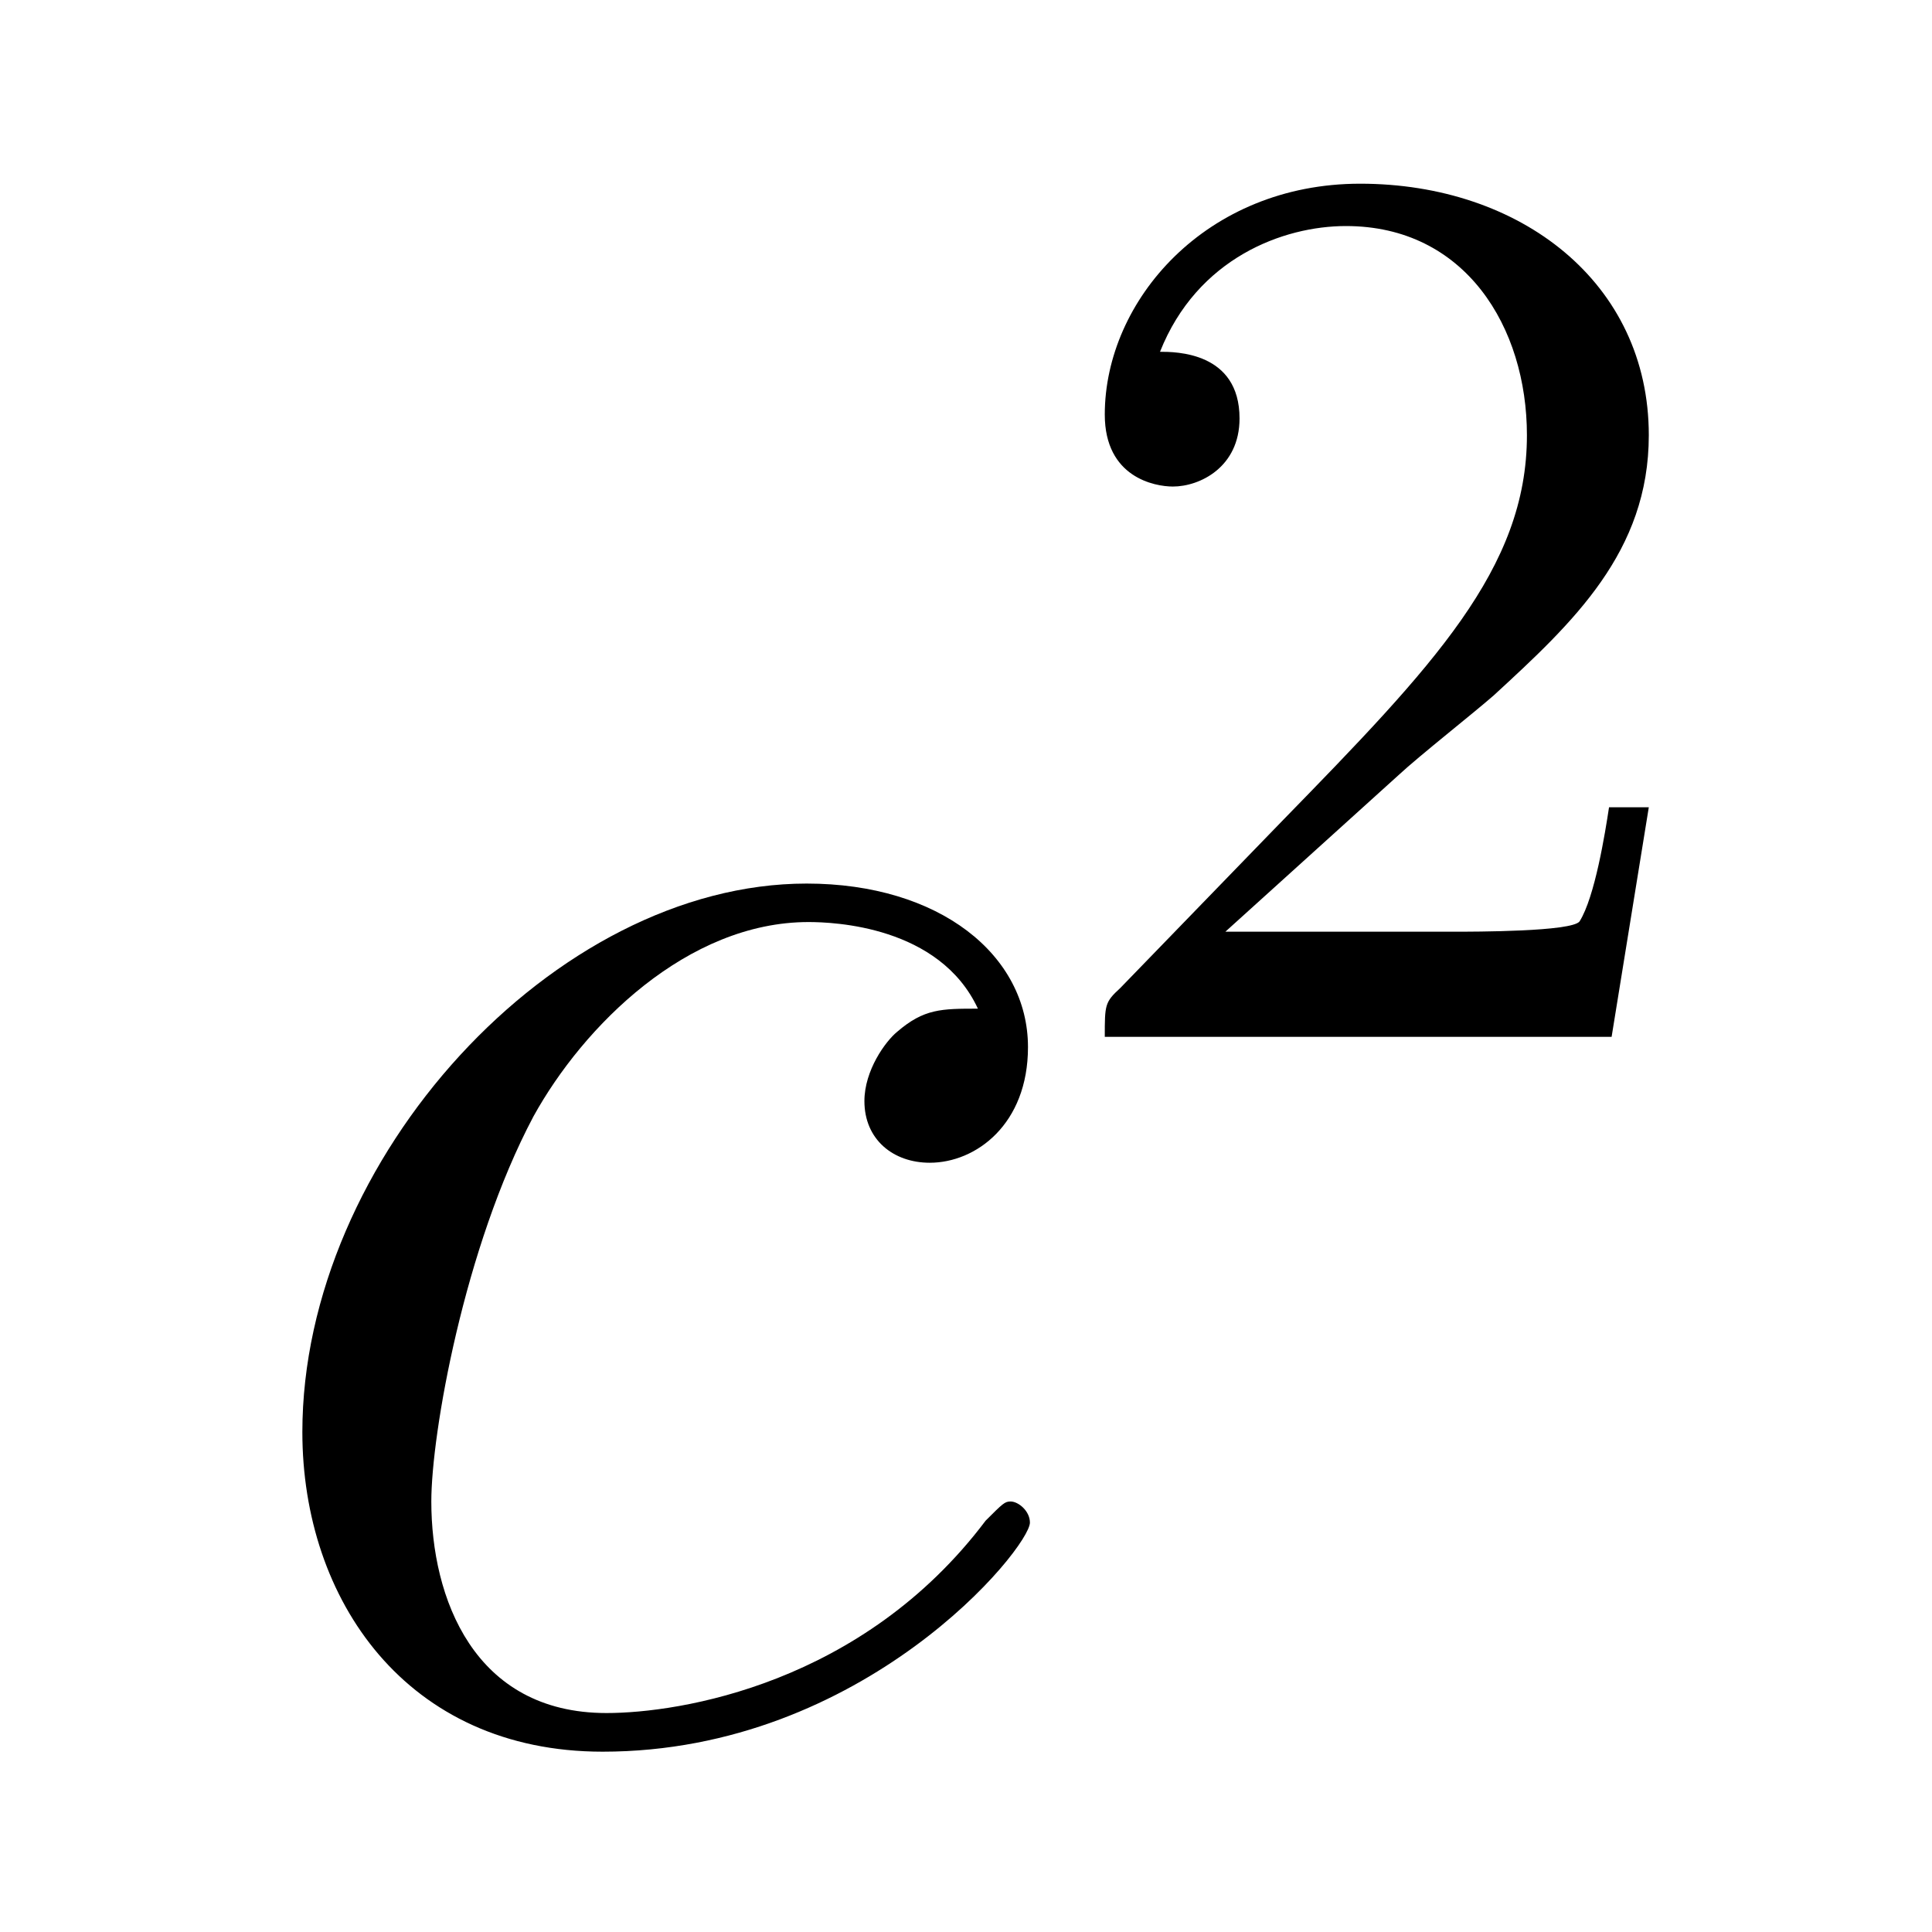 <?xml version='1.0'?>
<!-- This file was generated by dvisvgm 1.14.1 -->
<svg height='12pt' version='1.1' viewBox='0 -12 12 12' width='12pt' xmlns='http://www.w3.org/2000/svg' xmlns:xlink='http://www.w3.org/1999/xlink'>
<g id='page1'>
<g transform='matrix(1 0 0 1 -127 653)'>
<path d='M133.074 -658.735C132.847 -658.735 132.739 -658.735 132.572 -658.591C132.5 -658.532 132.369 -658.352 132.369 -658.161C132.369 -657.922 132.548 -657.778 132.775 -657.778C133.062 -657.778 133.385 -658.017 133.385 -658.496C133.385 -659.069 132.835 -659.512 132.01 -659.512C130.444 -659.512 128.878 -657.802 128.878 -656.105C128.878 -655.065 129.524 -654.12 130.743 -654.12C132.369 -654.12 133.397 -655.387 133.397 -655.543C133.397 -655.615 133.325 -655.674 133.277 -655.674C133.241 -655.674 133.229 -655.662 133.122 -655.555C132.357 -654.539 131.221 -654.36 130.767 -654.36C129.942 -654.36 129.679 -655.077 129.679 -655.674C129.679 -656.093 129.882 -657.252 130.313 -658.065C130.623 -658.627 131.269 -659.273 132.022 -659.273C132.177 -659.273 132.835 -659.249 133.074 -658.735Z' fill-rule='evenodd'/>
<path d='M135.687 -660.186C135.815 -660.305 136.149 -660.568 136.277 -660.68C136.771 -661.134 137.241 -661.572 137.241 -662.297C137.241 -663.245 136.444 -663.859 135.448 -663.859C134.492 -663.859 133.862 -663.134 133.862 -662.425C133.862 -662.034 134.173 -661.978 134.285 -661.978C134.452 -661.978 134.699 -662.098 134.699 -662.401C134.699 -662.815 134.301 -662.815 134.205 -662.815C134.436 -663.397 134.97 -663.596 135.36 -663.596C136.102 -663.596 136.484 -662.967 136.484 -662.297C136.484 -661.468 135.902 -660.863 134.962 -659.899L133.958 -658.863C133.862 -658.775 133.862 -658.759 133.862 -658.56H137.01L137.241 -659.986H136.994C136.97 -659.827 136.906 -659.428 136.811 -659.277C136.763 -659.213 136.157 -659.213 136.03 -659.213H134.611L135.687 -660.186Z' fill-rule='evenodd'/>
</g>
</g>
</svg>
